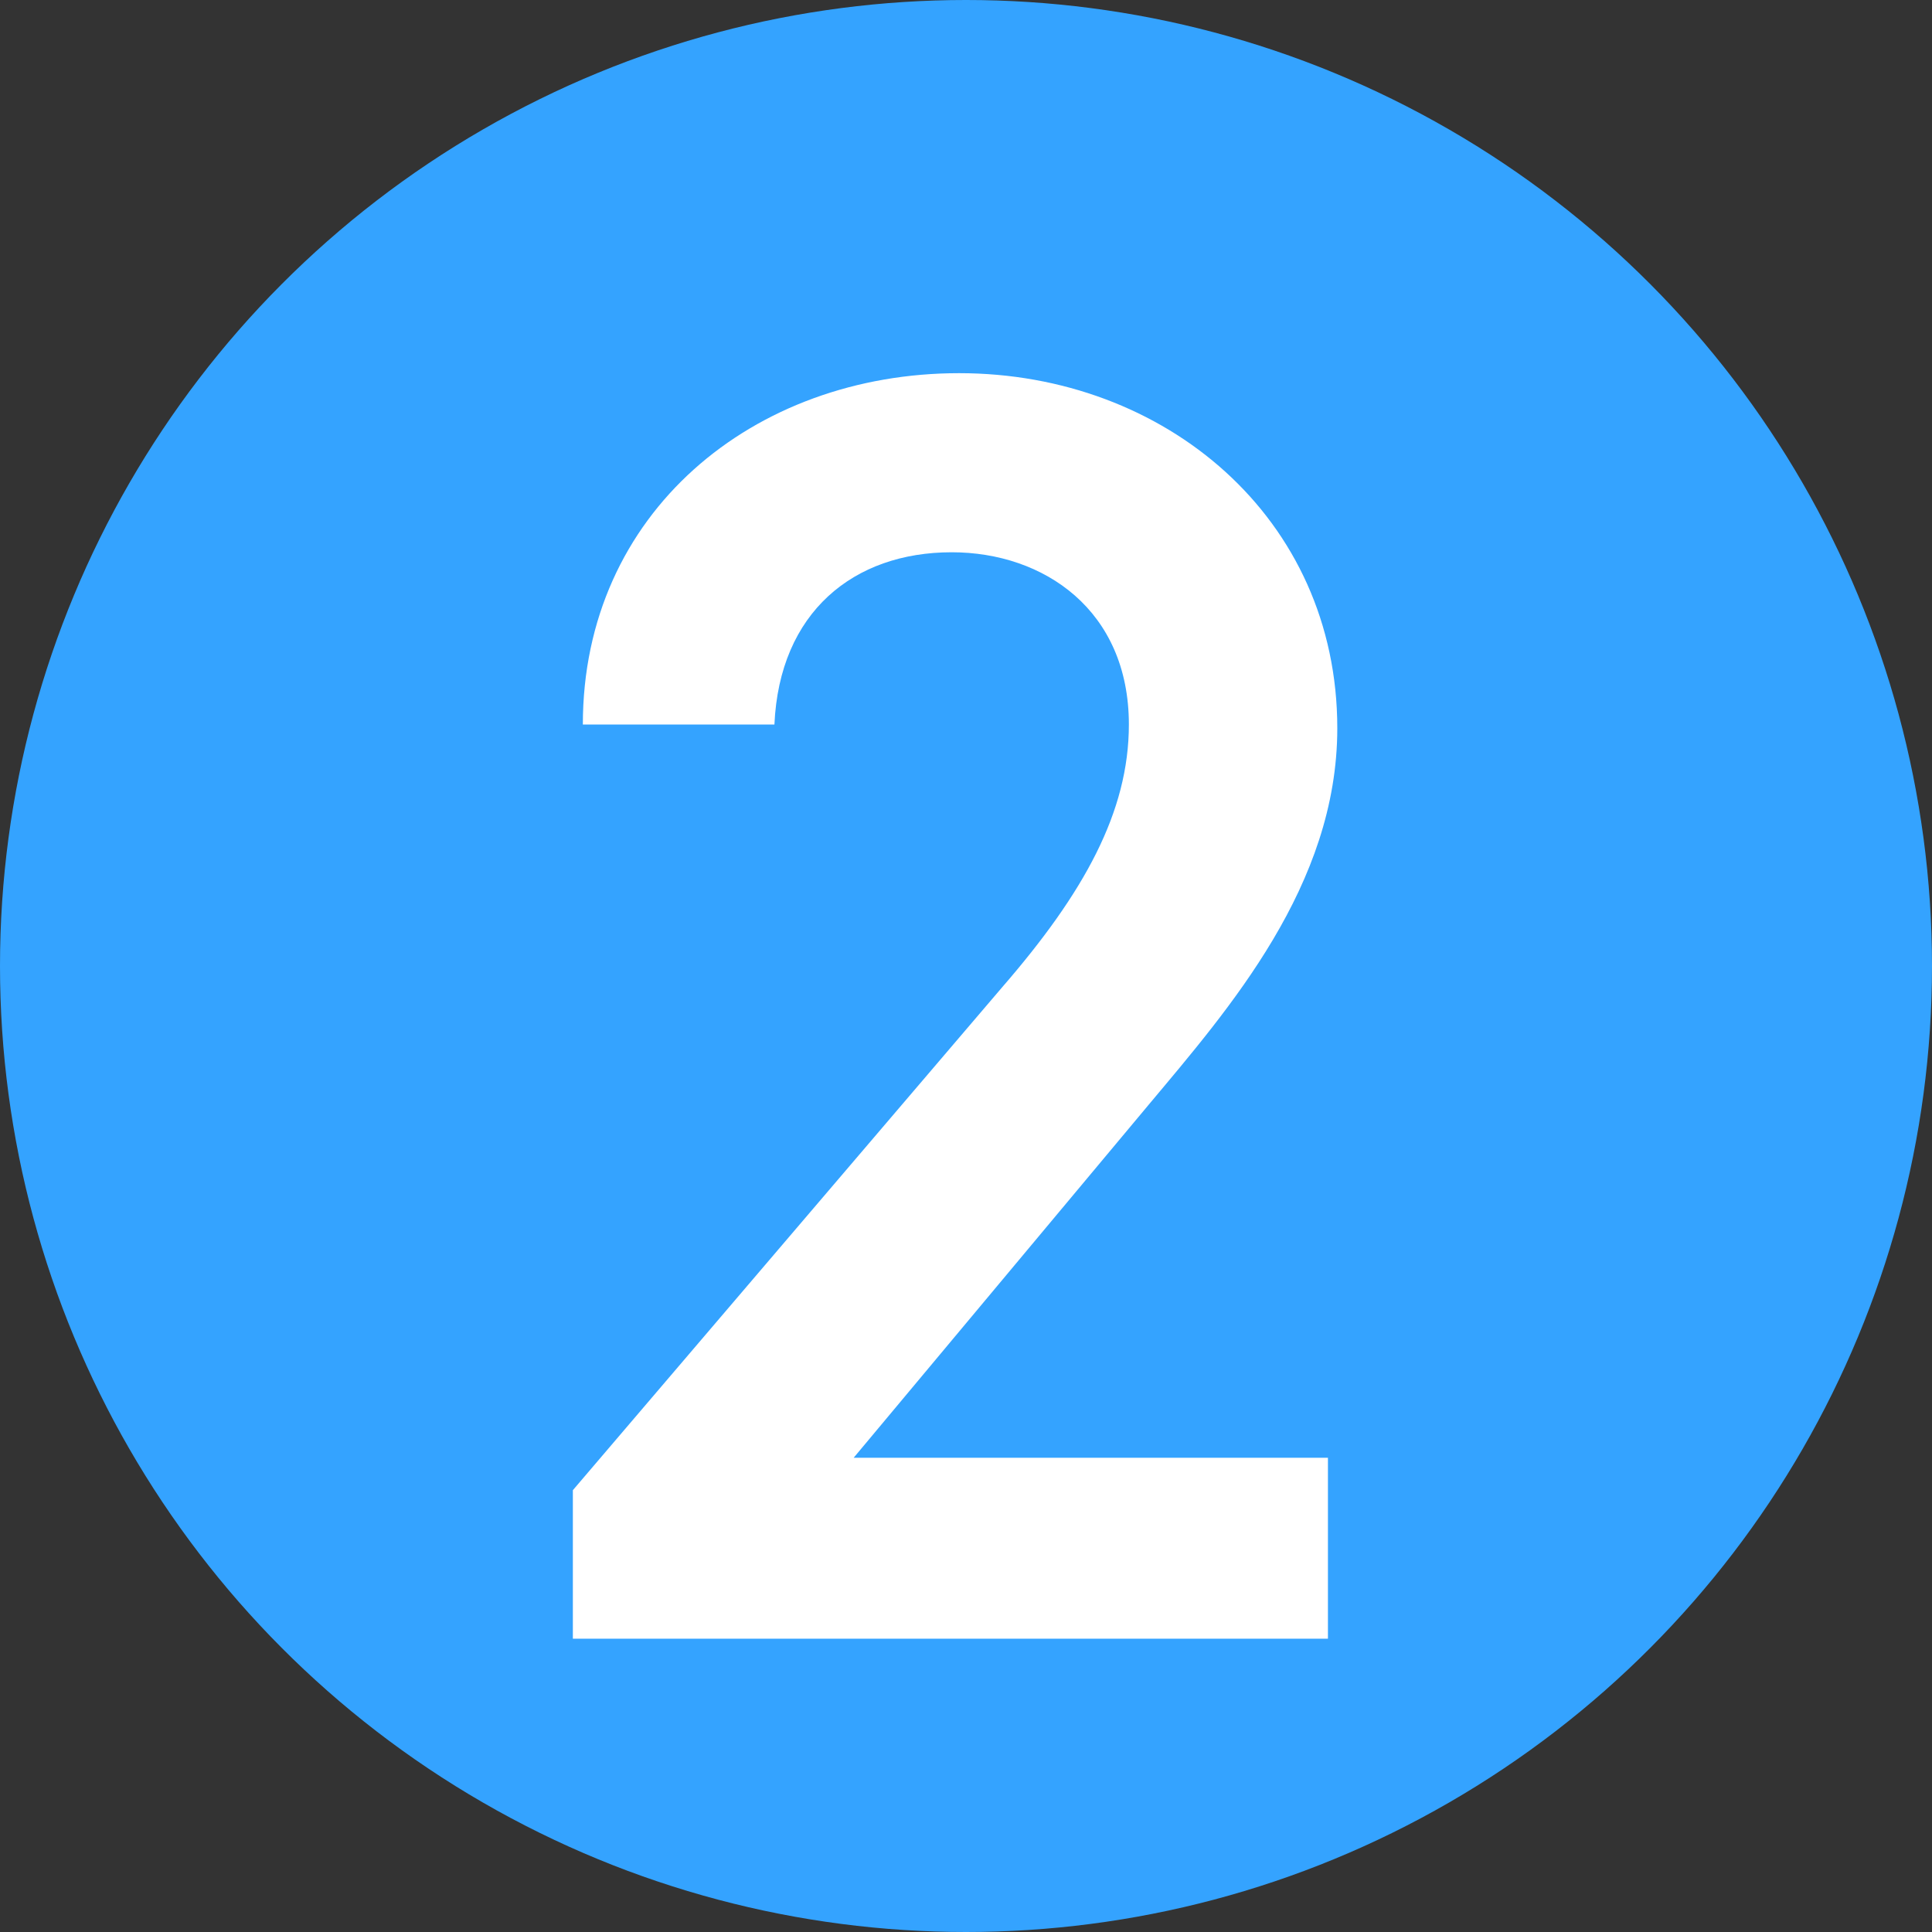 <svg xmlns="http://www.w3.org/2000/svg" id="_&#x30EC;&#x30A4;&#x30E4;&#x30FC;_2" data-name="&#x30EC;&#x30A4;&#x30E4;&#x30FC; 2" viewBox="0 0 30.96 30.96"><rect x="0" y="0" width="30.96" height="30.96" fill="#333333" stroke="none"/><defs><style>      .cls-1 {        fill: #fff;      }      .cls-2 {        fill: #34a3ff;      }    </style></defs><g id="_&#x30EC;&#x30A4;&#x30E4;&#x30FC;_1-2" data-name="&#x30EC;&#x30A4;&#x30E4;&#x30FC; 1"><g><circle class="cls-2" cx="15.48" cy="15.48" r="15.48"></circle><path class="cls-1" d="m21.28,26.26h-12.1v-2.38l6.88-8.06c1.31-1.51,2.03-2.81,2.03-4.21,0-1.83-1.36-2.76-2.84-2.76-1.57,0-2.76.96-2.84,2.76h-3.07c0-3.39,2.73-5.63,6.03-5.63s6.06,2.32,6.06,5.69c0,2.52-1.74,4.5-3.02,6.03l-4.73,5.66h7.6v2.9Z"></path></g></g></svg>
